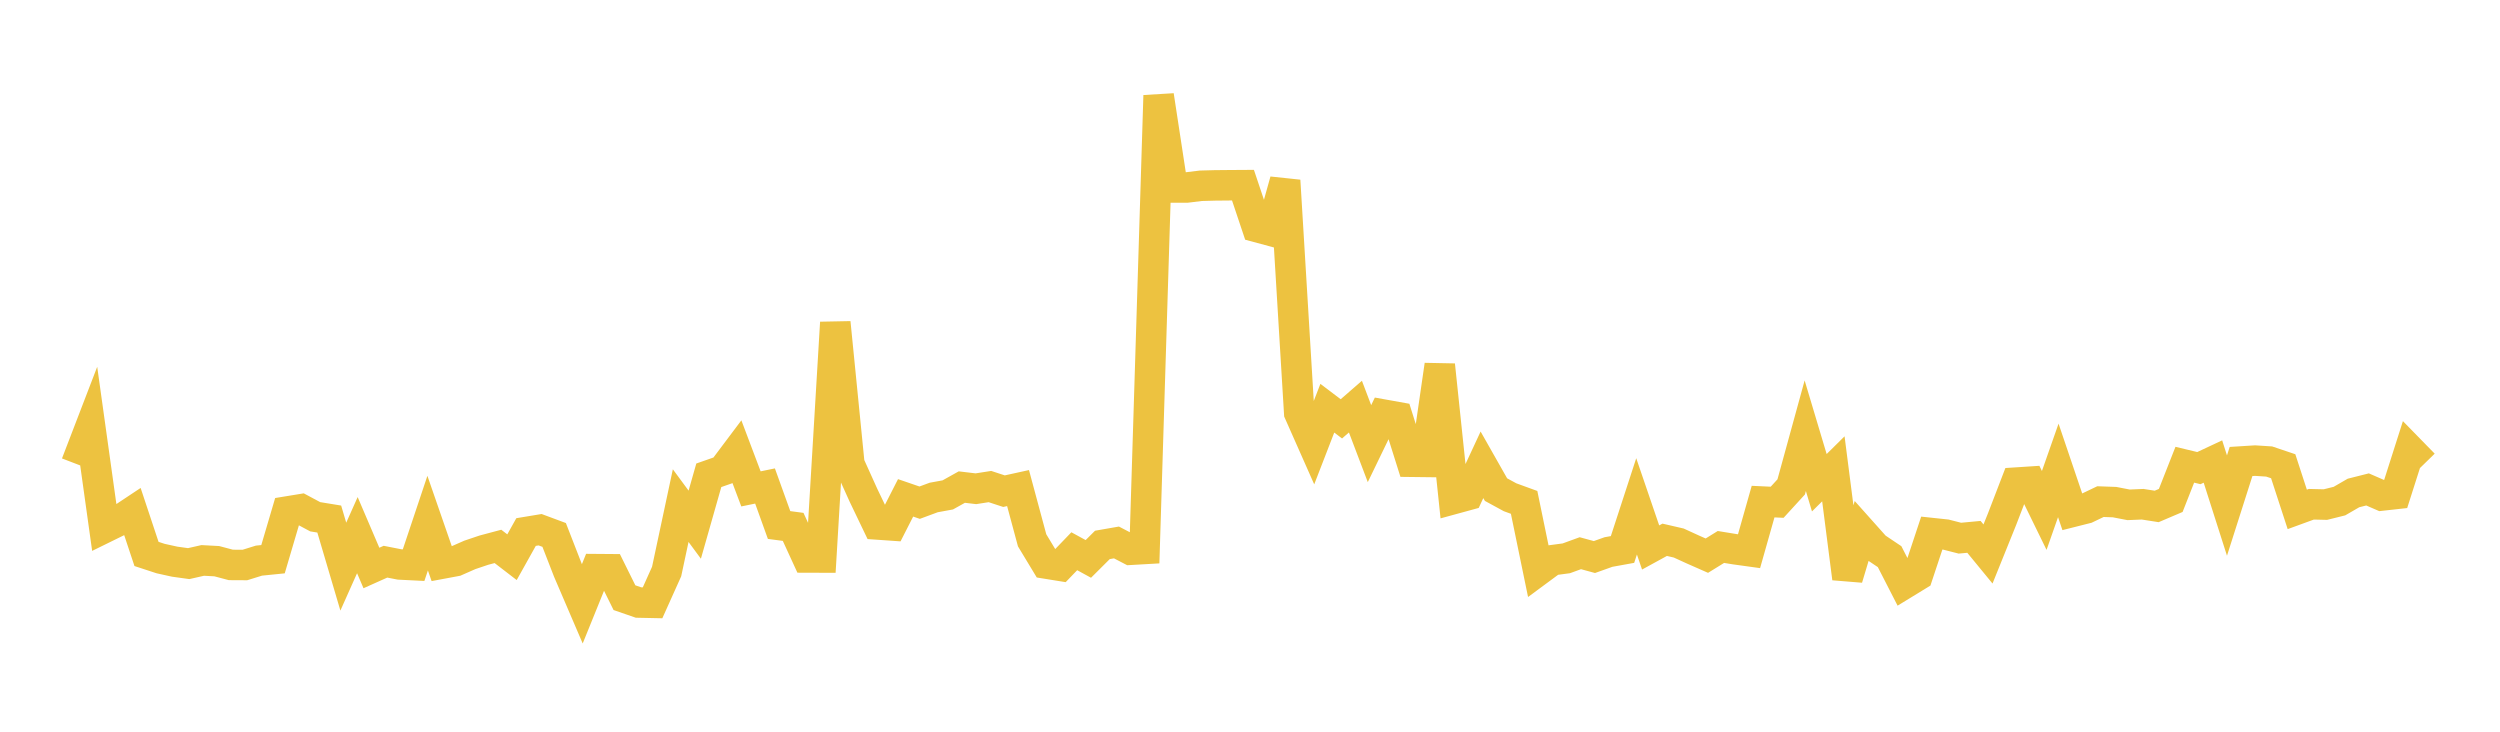 <svg width="164" height="48" xmlns="http://www.w3.org/2000/svg" xmlns:xlink="http://www.w3.org/1999/xlink"><path fill="none" stroke="rgb(237,194,64)" stroke-width="2" d="M5,30.432L5.922,28.033L6.844,34.632L7.766,34.179L8.689,33.566L9.611,36.339L10.533,36.641L11.455,36.845L12.377,36.973L13.299,36.764L14.222,36.814L15.144,37.059L16.066,37.064L16.988,36.777L17.91,36.684L18.832,33.556L19.754,33.405L20.677,33.899L21.599,34.05L22.521,37.171L23.443,35.105L24.365,37.26L25.287,36.847L26.21,37.028L27.132,37.074L28.054,34.317L28.976,36.979L29.898,36.807L30.82,36.401L31.743,36.09L32.665,35.844L33.587,36.553L34.509,34.902L35.431,34.749L36.353,35.092L37.275,37.462L38.198,39.613L39.12,37.336L40.042,37.343L40.964,39.207L41.886,39.526L42.808,39.545L43.731,37.491L44.653,33.168L45.575,34.419L46.497,31.179L47.419,30.856L48.341,29.629L49.263,32.071L50.186,31.881L51.108,34.441L52.03,34.563L52.952,36.571L53.874,36.574L54.796,21.163L55.719,30.443L56.641,32.484L57.563,34.406L58.485,34.47L59.407,32.659L60.329,32.976L61.251,32.635L62.174,32.466L63.096,31.952L64.018,32.062L64.94,31.918L65.862,32.221L66.784,32.018L67.707,35.445L68.629,36.97L69.551,37.119L70.473,36.161L71.395,36.665L72.317,35.746L73.24,35.585L74.162,36.065L75.084,36.012L76.006,6.265L76.928,12.299L77.85,12.3L78.772,12.187L79.695,12.162L80.617,12.153L81.539,12.147L82.461,14.899L83.383,15.148L84.305,11.847L85.228,27.082L86.15,29.163L87.072,26.779L87.994,27.476L88.916,26.674L89.838,29.103L90.76,27.198L91.683,27.364L92.605,30.291L93.527,30.302L94.449,23.944L95.371,32.73L96.293,32.478L97.216,30.492L98.138,32.118L99.06,32.62L99.982,32.956L100.904,37.43L101.826,36.749L102.749,36.626L103.671,36.29L104.593,36.542L105.515,36.213L106.437,36.046L107.359,33.217L108.281,35.915L109.204,35.41L110.126,35.623L111.048,36.045L111.97,36.451L112.892,35.881L113.814,36.031L114.737,36.159L115.659,32.905L116.581,32.948L117.503,31.94L118.425,28.584L119.347,31.667L120.269,30.755L121.192,37.94L122.114,34.865L123.036,35.898L123.958,36.517L124.88,38.316L125.802,37.752L126.725,34.97L127.647,35.068L128.569,35.304L129.491,35.218L130.413,36.342L131.335,34.057L132.257,31.659L133.18,31.599L134.102,33.485L135.024,30.858L135.946,33.58L136.868,33.347L137.79,32.906L138.713,32.939L139.635,33.117L140.557,33.078L141.479,33.222L142.401,32.829L143.323,30.486L144.246,30.708L145.168,30.276L146.09,33.165L147.012,30.274L147.934,30.216L148.856,30.275L149.778,30.585L150.701,33.416L151.623,33.079L152.545,33.101L153.467,32.872L154.389,32.339L155.311,32.106L156.234,32.508L157.156,32.406L158.078,29.515L159,30.459"></path></svg>